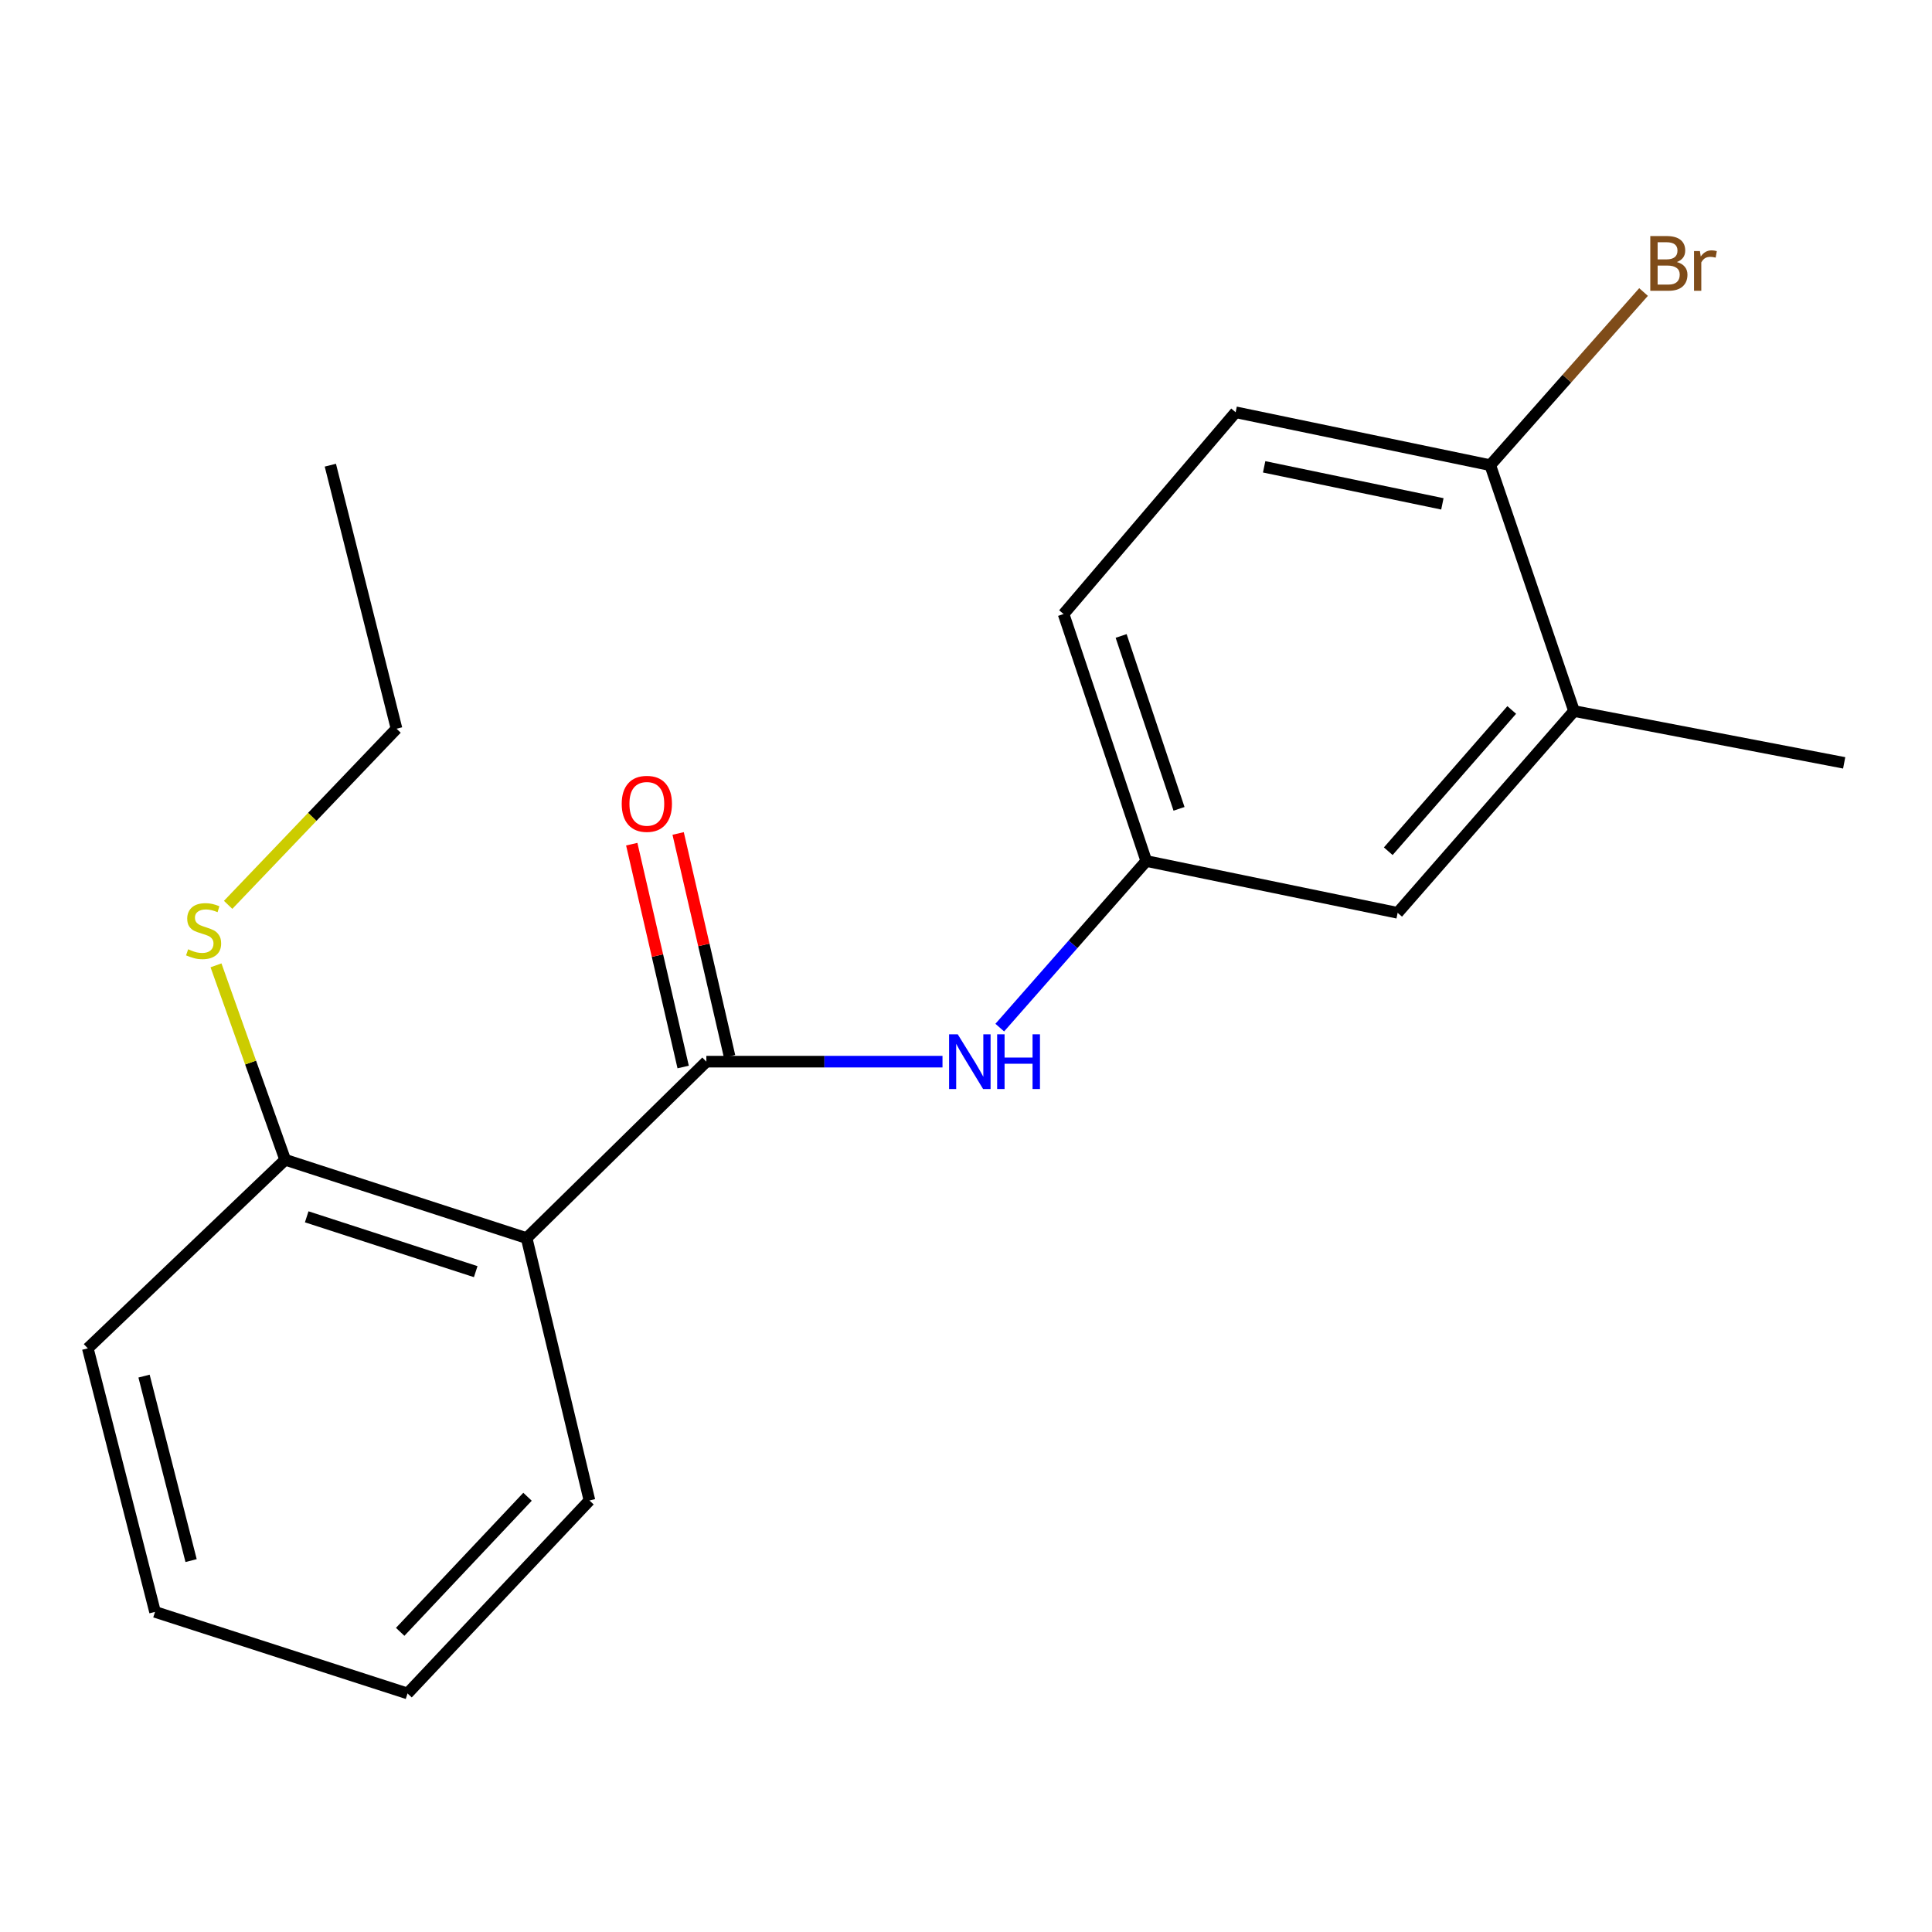 <?xml version='1.0' encoding='iso-8859-1'?>
<svg version='1.1' baseProfile='full'
              xmlns='http://www.w3.org/2000/svg'
                      xmlns:rdkit='http://www.rdkit.org/xml'
                      xmlns:xlink='http://www.w3.org/1999/xlink'
                  xml:space='preserve'
width='1000px' height='1000px' viewBox='0 0 1000 1000'>
<!-- END OF HEADER -->
<rect style='opacity:1.0;fill:#FFFFFF;stroke:none' width='1000' height='1000' x='0' y='0'> </rect>
<path class='bond-0' d='M 365.609,549.513 L 272.584,640.841' style='fill:none;fill-rule:evenodd;stroke:#000000;stroke-width:6px;stroke-linecap:butt;stroke-linejoin:miter;stroke-opacity:1' />
<path class='bond-1' d='M 365.609,549.513 L 426.723,549.513' style='fill:none;fill-rule:evenodd;stroke:#000000;stroke-width:6px;stroke-linecap:butt;stroke-linejoin:miter;stroke-opacity:1' />
<path class='bond-1' d='M 426.723,549.513 L 487.836,549.513' style='fill:none;fill-rule:evenodd;stroke:#0000FF;stroke-width:6px;stroke-linecap:butt;stroke-linejoin:miter;stroke-opacity:1' />
<path class='bond-5' d='M 377.617,546.742 L 364.311,489.071' style='fill:none;fill-rule:evenodd;stroke:#000000;stroke-width:6px;stroke-linecap:butt;stroke-linejoin:miter;stroke-opacity:1' />
<path class='bond-5' d='M 364.311,489.071 L 351.005,431.4' style='fill:none;fill-rule:evenodd;stroke:#FF0000;stroke-width:6px;stroke-linecap:butt;stroke-linejoin:miter;stroke-opacity:1' />
<path class='bond-5' d='M 353.602,552.283 L 340.296,494.612' style='fill:none;fill-rule:evenodd;stroke:#000000;stroke-width:6px;stroke-linecap:butt;stroke-linejoin:miter;stroke-opacity:1' />
<path class='bond-5' d='M 340.296,494.612 L 326.99,436.941' style='fill:none;fill-rule:evenodd;stroke:#FF0000;stroke-width:6px;stroke-linecap:butt;stroke-linejoin:miter;stroke-opacity:1' />
<path class='bond-3' d='M 272.584,640.841 L 147.613,600.298' style='fill:none;fill-rule:evenodd;stroke:#000000;stroke-width:6px;stroke-linecap:butt;stroke-linejoin:miter;stroke-opacity:1' />
<path class='bond-3' d='M 246.232,658.203 L 158.753,629.822' style='fill:none;fill-rule:evenodd;stroke:#000000;stroke-width:6px;stroke-linecap:butt;stroke-linejoin:miter;stroke-opacity:1' />
<path class='bond-12' d='M 272.584,640.841 L 305.103,776.642' style='fill:none;fill-rule:evenodd;stroke:#000000;stroke-width:6px;stroke-linecap:butt;stroke-linejoin:miter;stroke-opacity:1' />
<path class='bond-4' d='M 517.478,531.895 L 555.396,488.775' style='fill:none;fill-rule:evenodd;stroke:#0000FF;stroke-width:6px;stroke-linecap:butt;stroke-linejoin:miter;stroke-opacity:1' />
<path class='bond-4' d='M 555.396,488.775 L 593.313,445.656' style='fill:none;fill-rule:evenodd;stroke:#000000;stroke-width:6px;stroke-linecap:butt;stroke-linejoin:miter;stroke-opacity:1' />
<path class='bond-2' d='M 814.719,368.034 L 723.418,472.479' style='fill:none;fill-rule:evenodd;stroke:#000000;stroke-width:6px;stroke-linecap:butt;stroke-linejoin:miter;stroke-opacity:1' />
<path class='bond-2' d='M 782.468,367.48 L 718.557,440.592' style='fill:none;fill-rule:evenodd;stroke:#000000;stroke-width:6px;stroke-linecap:butt;stroke-linejoin:miter;stroke-opacity:1' />
<path class='bond-13' d='M 814.719,368.034 L 954.545,394.857' style='fill:none;fill-rule:evenodd;stroke:#000000;stroke-width:6px;stroke-linecap:butt;stroke-linejoin:miter;stroke-opacity:1' />
<path class='bond-20' d='M 814.719,368.034 L 771.355,240.777' style='fill:none;fill-rule:evenodd;stroke:#000000;stroke-width:6px;stroke-linecap:butt;stroke-linejoin:miter;stroke-opacity:1' />
<path class='bond-9' d='M 147.613,600.298 L 129.707,549.976' style='fill:none;fill-rule:evenodd;stroke:#000000;stroke-width:6px;stroke-linecap:butt;stroke-linejoin:miter;stroke-opacity:1' />
<path class='bond-9' d='M 129.707,549.976 L 111.801,499.655' style='fill:none;fill-rule:evenodd;stroke:#CCCC00;stroke-width:6px;stroke-linecap:butt;stroke-linejoin:miter;stroke-opacity:1' />
<path class='bond-14' d='M 147.613,600.298 L 45.455,697.897' style='fill:none;fill-rule:evenodd;stroke:#000000;stroke-width:6px;stroke-linecap:butt;stroke-linejoin:miter;stroke-opacity:1' />
<path class='bond-7' d='M 593.313,445.656 L 723.418,472.479' style='fill:none;fill-rule:evenodd;stroke:#000000;stroke-width:6px;stroke-linecap:butt;stroke-linejoin:miter;stroke-opacity:1' />
<path class='bond-10' d='M 593.313,445.656 L 550.511,317.824' style='fill:none;fill-rule:evenodd;stroke:#000000;stroke-width:6px;stroke-linecap:butt;stroke-linejoin:miter;stroke-opacity:1' />
<path class='bond-10' d='M 610.264,418.656 L 580.302,329.173' style='fill:none;fill-rule:evenodd;stroke:#000000;stroke-width:6px;stroke-linecap:butt;stroke-linejoin:miter;stroke-opacity:1' />
<path class='bond-6' d='M 771.355,240.777 L 639.566,213.392' style='fill:none;fill-rule:evenodd;stroke:#000000;stroke-width:6px;stroke-linecap:butt;stroke-linejoin:miter;stroke-opacity:1' />
<path class='bond-6' d='M 746.573,260.8 L 654.32,241.631' style='fill:none;fill-rule:evenodd;stroke:#000000;stroke-width:6px;stroke-linecap:butt;stroke-linejoin:miter;stroke-opacity:1' />
<path class='bond-11' d='M 771.355,240.777 L 811.027,195.964' style='fill:none;fill-rule:evenodd;stroke:#000000;stroke-width:6px;stroke-linecap:butt;stroke-linejoin:miter;stroke-opacity:1' />
<path class='bond-11' d='M 811.027,195.964 L 850.699,151.151' style='fill:none;fill-rule:evenodd;stroke:#7F4C19;stroke-width:6px;stroke-linecap:butt;stroke-linejoin:miter;stroke-opacity:1' />
<path class='bond-8' d='M 639.566,213.392 L 550.511,317.824' style='fill:none;fill-rule:evenodd;stroke:#000000;stroke-width:6px;stroke-linecap:butt;stroke-linejoin:miter;stroke-opacity:1' />
<path class='bond-15' d='M 118.079,468.35 L 161.662,422.765' style='fill:none;fill-rule:evenodd;stroke:#CCCC00;stroke-width:6px;stroke-linecap:butt;stroke-linejoin:miter;stroke-opacity:1' />
<path class='bond-15' d='M 161.662,422.765 L 205.244,377.18' style='fill:none;fill-rule:evenodd;stroke:#000000;stroke-width:6px;stroke-linecap:butt;stroke-linejoin:miter;stroke-opacity:1' />
<path class='bond-16' d='M 305.103,776.642 L 210.94,876.527' style='fill:none;fill-rule:evenodd;stroke:#000000;stroke-width:6px;stroke-linecap:butt;stroke-linejoin:miter;stroke-opacity:1' />
<path class='bond-16' d='M 273.045,774.718 L 207.131,844.638' style='fill:none;fill-rule:evenodd;stroke:#000000;stroke-width:6px;stroke-linecap:butt;stroke-linejoin:miter;stroke-opacity:1' />
<path class='bond-19' d='M 45.455,697.897 L 80.247,834.314' style='fill:none;fill-rule:evenodd;stroke:#000000;stroke-width:6px;stroke-linecap:butt;stroke-linejoin:miter;stroke-opacity:1' />
<path class='bond-19' d='M 74.555,712.268 L 98.91,807.76' style='fill:none;fill-rule:evenodd;stroke:#000000;stroke-width:6px;stroke-linecap:butt;stroke-linejoin:miter;stroke-opacity:1' />
<path class='bond-17' d='M 205.244,377.18 L 170.986,240.777' style='fill:none;fill-rule:evenodd;stroke:#000000;stroke-width:6px;stroke-linecap:butt;stroke-linejoin:miter;stroke-opacity:1' />
<path class='bond-18' d='M 210.94,876.527 L 80.247,834.314' style='fill:none;fill-rule:evenodd;stroke:#000000;stroke-width:6px;stroke-linecap:butt;stroke-linejoin:miter;stroke-opacity:1' />
<path  class='atom-2' d='M 495.725 535.353
L 505.005 550.353
Q 505.925 551.833, 507.405 554.513
Q 508.885 557.193, 508.965 557.353
L 508.965 535.353
L 512.725 535.353
L 512.725 563.673
L 508.845 563.673
L 498.885 547.273
Q 497.725 545.353, 496.485 543.153
Q 495.285 540.953, 494.925 540.273
L 494.925 563.673
L 491.245 563.673
L 491.245 535.353
L 495.725 535.353
' fill='#0000FF'/>
<path  class='atom-2' d='M 516.125 535.353
L 519.965 535.353
L 519.965 547.393
L 534.445 547.393
L 534.445 535.353
L 538.285 535.353
L 538.285 563.673
L 534.445 563.673
L 534.445 550.593
L 519.965 550.593
L 519.965 563.673
L 516.125 563.673
L 516.125 535.353
' fill='#0000FF'/>
<path  class='atom-6' d='M 321.802 416.065
Q 321.802 409.265, 325.162 405.465
Q 328.522 401.665, 334.802 401.665
Q 341.082 401.665, 344.442 405.465
Q 347.802 409.265, 347.802 416.065
Q 347.802 422.945, 344.402 426.865
Q 341.002 430.745, 334.802 430.745
Q 328.562 430.745, 325.162 426.865
Q 321.802 422.985, 321.802 416.065
M 334.802 427.545
Q 339.122 427.545, 341.442 424.665
Q 343.802 421.745, 343.802 416.065
Q 343.802 410.505, 341.442 407.705
Q 339.122 404.865, 334.802 404.865
Q 330.482 404.865, 328.122 407.665
Q 325.802 410.465, 325.802 416.065
Q 325.802 421.785, 328.122 424.665
Q 330.482 427.545, 334.802 427.545
' fill='#FF0000'/>
<path  class='atom-10' d='M 97.386 491.346
Q 97.706 491.466, 99.026 492.026
Q 100.346 492.586, 101.786 492.946
Q 103.266 493.266, 104.706 493.266
Q 107.386 493.266, 108.946 491.986
Q 110.506 490.666, 110.506 488.386
Q 110.506 486.826, 109.706 485.866
Q 108.946 484.906, 107.746 484.386
Q 106.546 483.866, 104.546 483.266
Q 102.026 482.506, 100.506 481.786
Q 99.026 481.066, 97.946 479.546
Q 96.906 478.026, 96.906 475.466
Q 96.906 471.906, 99.306 469.706
Q 101.746 467.506, 106.546 467.506
Q 109.826 467.506, 113.546 469.066
L 112.626 472.146
Q 109.226 470.746, 106.666 470.746
Q 103.906 470.746, 102.386 471.906
Q 100.866 473.026, 100.906 474.986
Q 100.906 476.506, 101.666 477.426
Q 102.466 478.346, 103.586 478.866
Q 104.746 479.386, 106.666 479.986
Q 109.226 480.786, 110.746 481.586
Q 112.266 482.386, 113.346 484.026
Q 114.466 485.626, 114.466 488.386
Q 114.466 492.306, 111.826 494.426
Q 109.226 496.506, 104.866 496.506
Q 102.346 496.506, 100.426 495.946
Q 98.546 495.426, 96.306 494.506
L 97.386 491.346
' fill='#CCCC00'/>
<path  class='atom-12' d='M 867.946 135.625
Q 870.666 136.385, 872.026 138.065
Q 873.426 139.705, 873.426 142.145
Q 873.426 146.065, 870.906 148.305
Q 868.426 150.505, 863.706 150.505
L 854.186 150.505
L 854.186 122.185
L 862.546 122.185
Q 867.386 122.185, 869.826 124.145
Q 872.266 126.105, 872.266 129.705
Q 872.266 133.985, 867.946 135.625
M 857.986 125.385
L 857.986 134.265
L 862.546 134.265
Q 865.346 134.265, 866.786 133.145
Q 868.266 131.985, 868.266 129.705
Q 868.266 125.385, 862.546 125.385
L 857.986 125.385
M 863.706 147.305
Q 866.466 147.305, 867.946 145.985
Q 869.426 144.665, 869.426 142.145
Q 869.426 139.825, 867.786 138.665
Q 866.186 137.465, 863.106 137.465
L 857.986 137.465
L 857.986 147.305
L 863.706 147.305
' fill='#7F4C19'/>
<path  class='atom-12' d='M 879.866 129.945
L 880.306 132.785
Q 882.466 129.585, 885.986 129.585
Q 887.106 129.585, 888.626 129.985
L 888.026 133.345
Q 886.306 132.945, 885.346 132.945
Q 883.666 132.945, 882.546 133.625
Q 881.466 134.265, 880.586 135.825
L 880.586 150.505
L 876.826 150.505
L 876.826 129.945
L 879.866 129.945
' fill='#7F4C19'/>
</svg>
